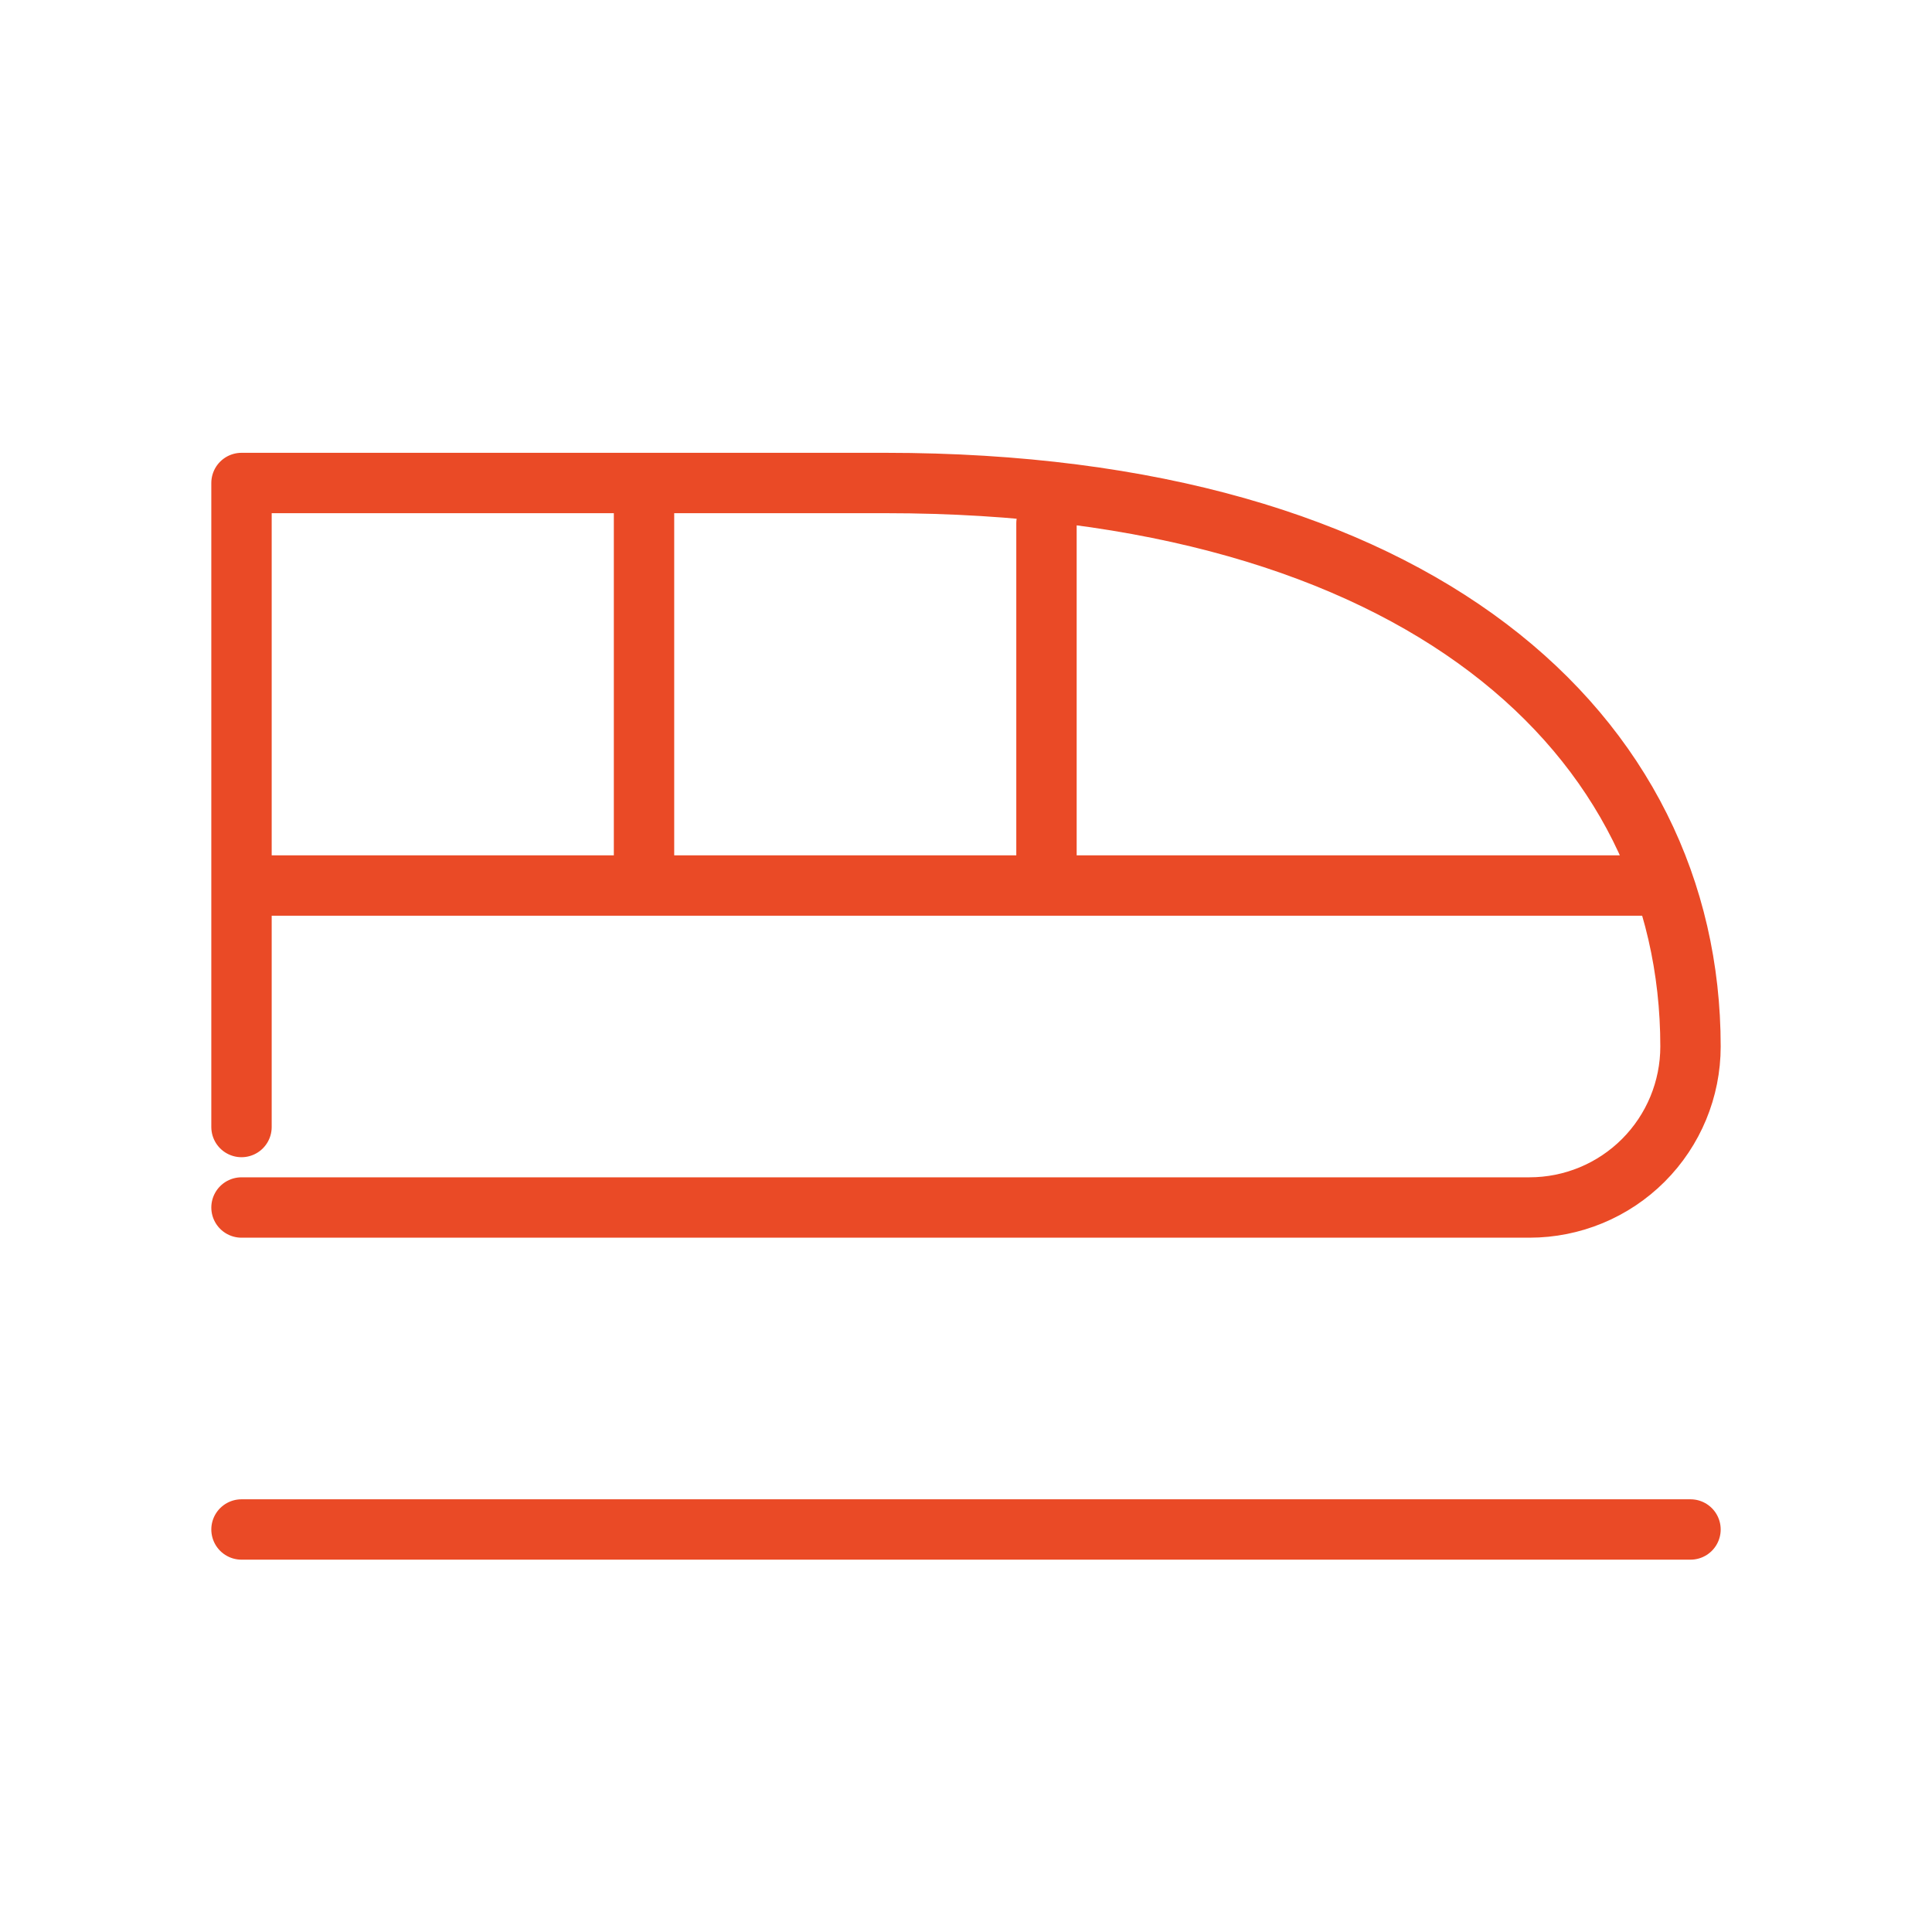 <svg width="32" height="32" viewBox="0 0 32 32" fill="none" xmlns="http://www.w3.org/2000/svg">
<path d="M4 20H25.333C26.041 20 26.719 19.719 27.219 19.219C27.719 18.719 28 18.041 28 17.333C28 12.173 23.507 8 14.667 8H4V14.667H27.333M4 13.333V18.667M10.667 14.667V8M17.333 14.667V8.667M4 25.333H28" stroke="#EA4A26" stroke-linecap="round" stroke-linejoin="round"/>
</svg>

